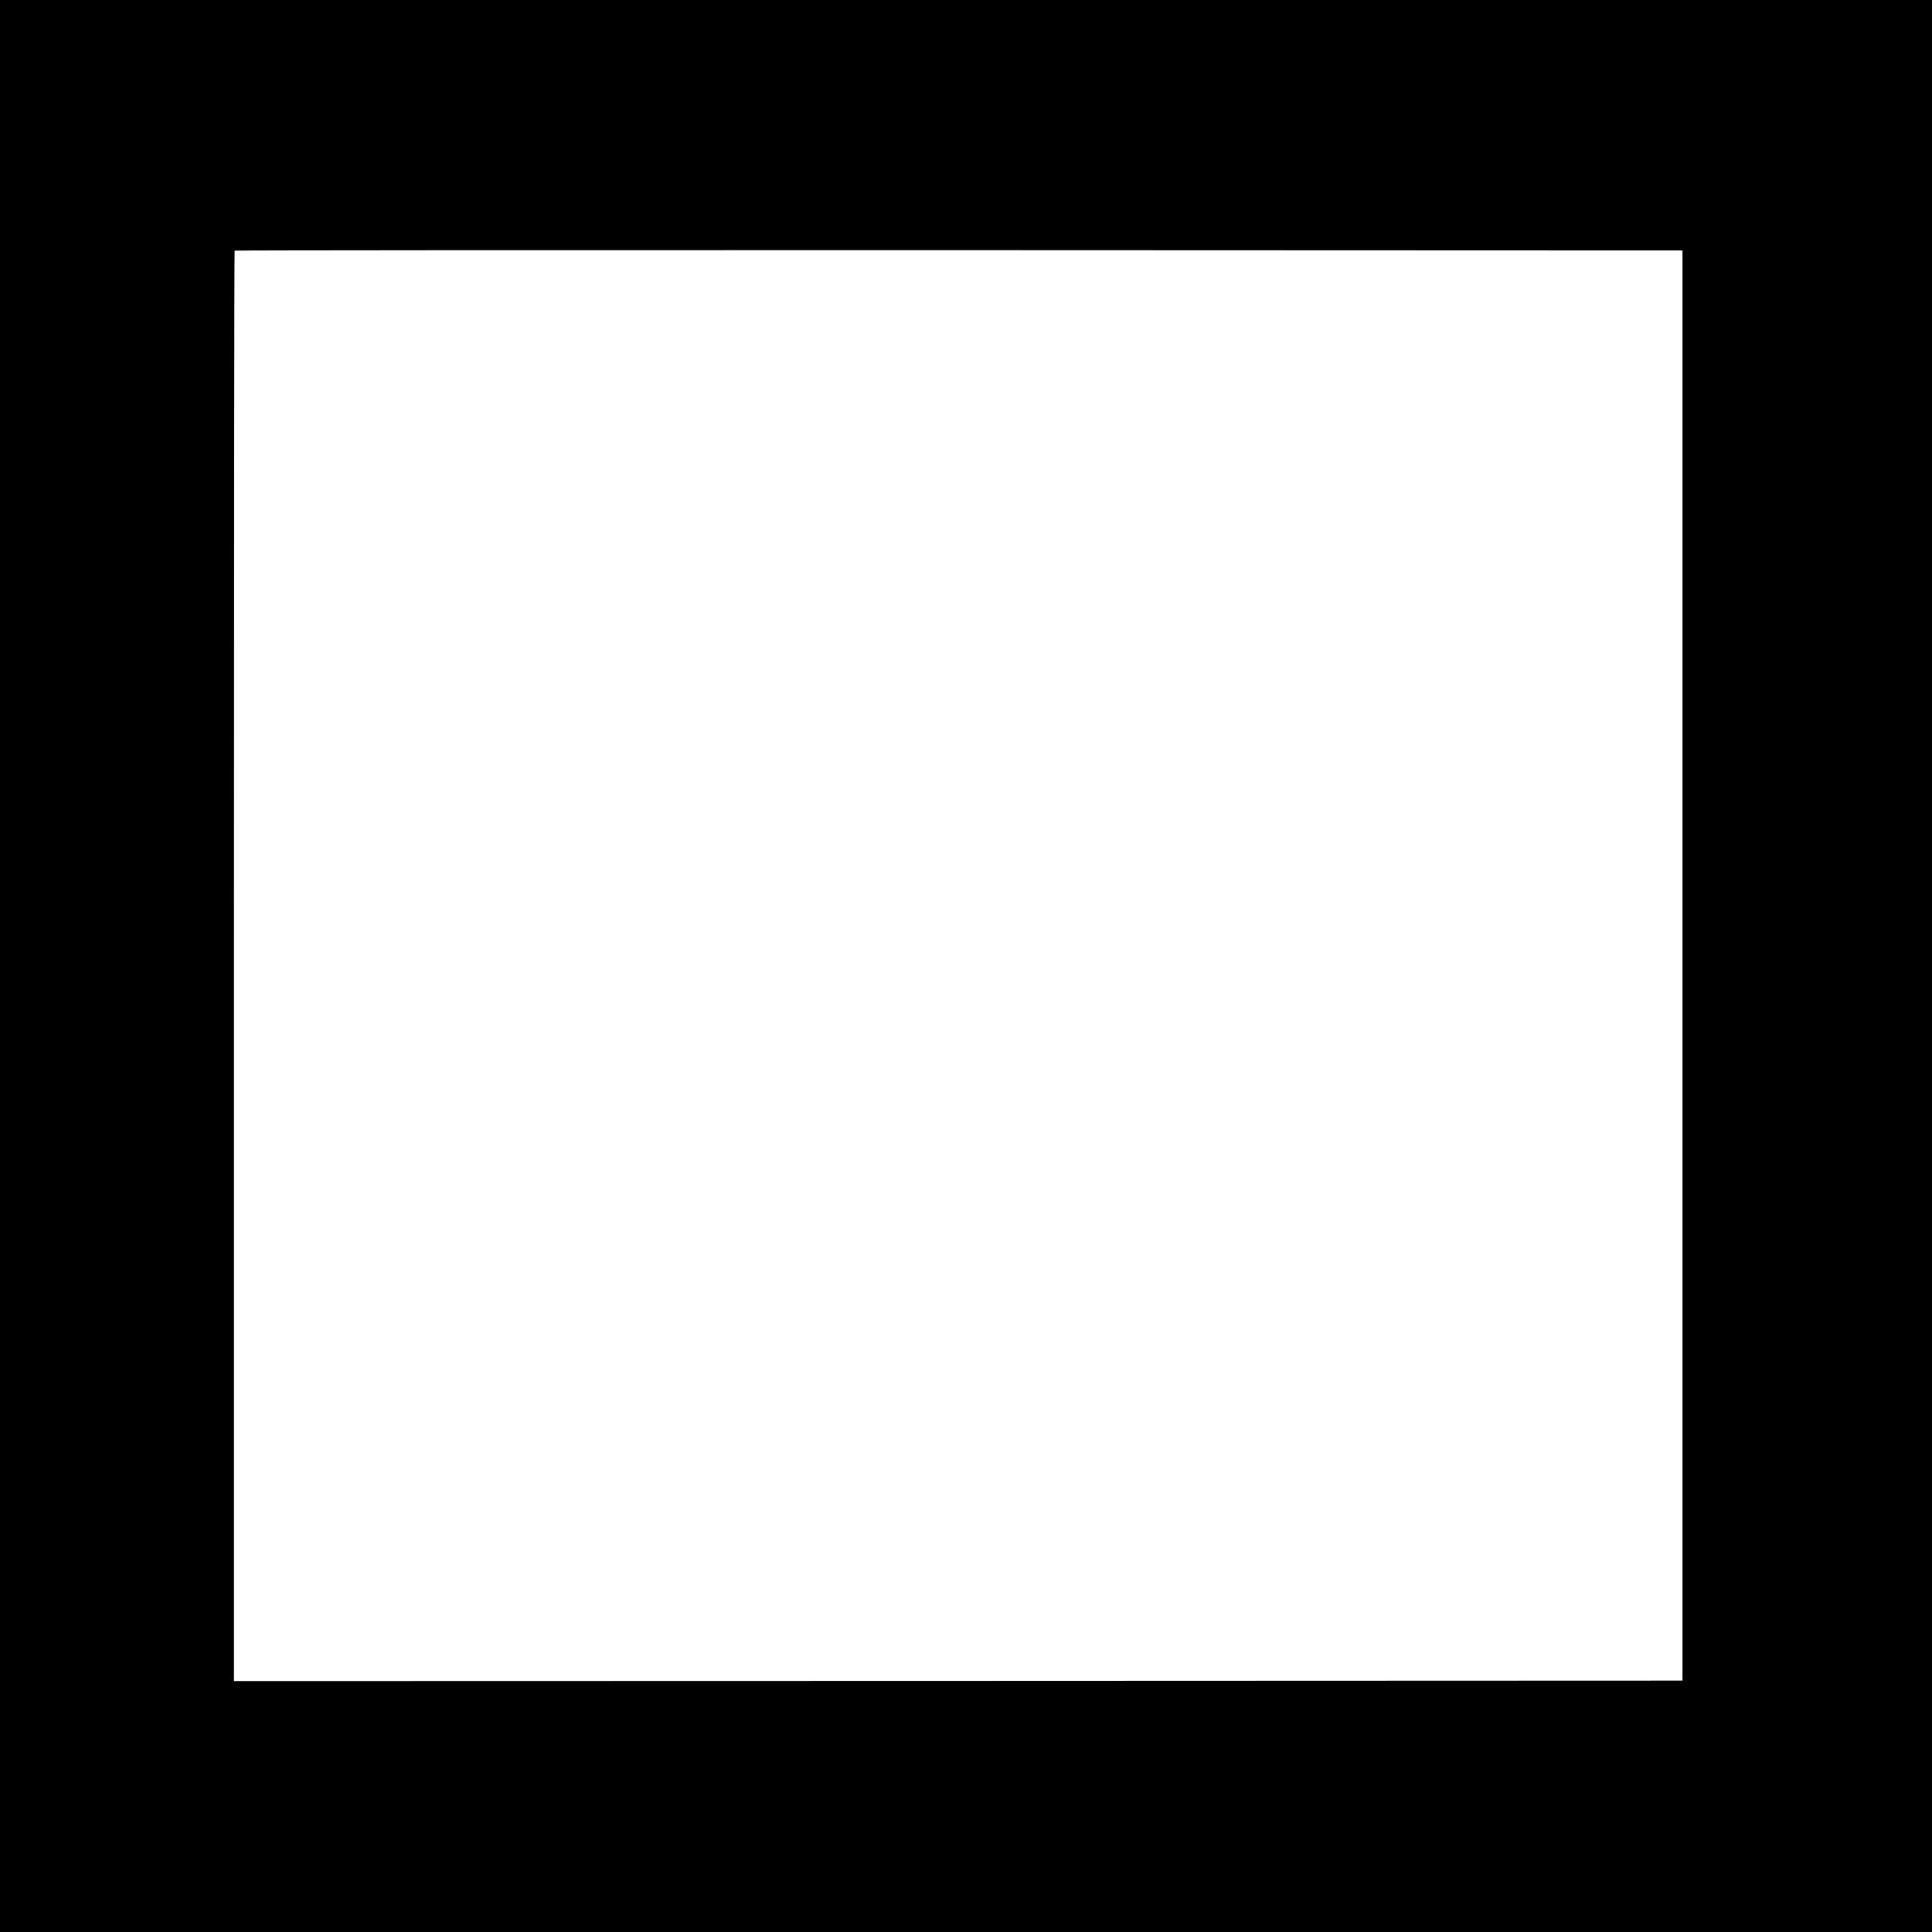 <?xml version="1.0" encoding="UTF-8" standalone="no"?> <svg xmlns="http://www.w3.org/2000/svg" width="2048pt" height="2048pt" viewBox="0 0 2048 2048" preserveAspectRatio="xMidYMid meet"> <g transform="translate(0,2048) scale(0.1,-0.1)" fill="#000000" stroke="none"> <path d="M0 10240 l0 -10240 10240 0 10240 0 0 10240 0 10240 -10240 0 -10240 0 0 -10240z m17835 5 l0 -7580 -7677 -3 -7678 -2 0 7578 c0 4168 3 7582 7 7585 3 4 3458 6 7677 5 l7671 -3 0 -7580z"></path> </g> </svg> 